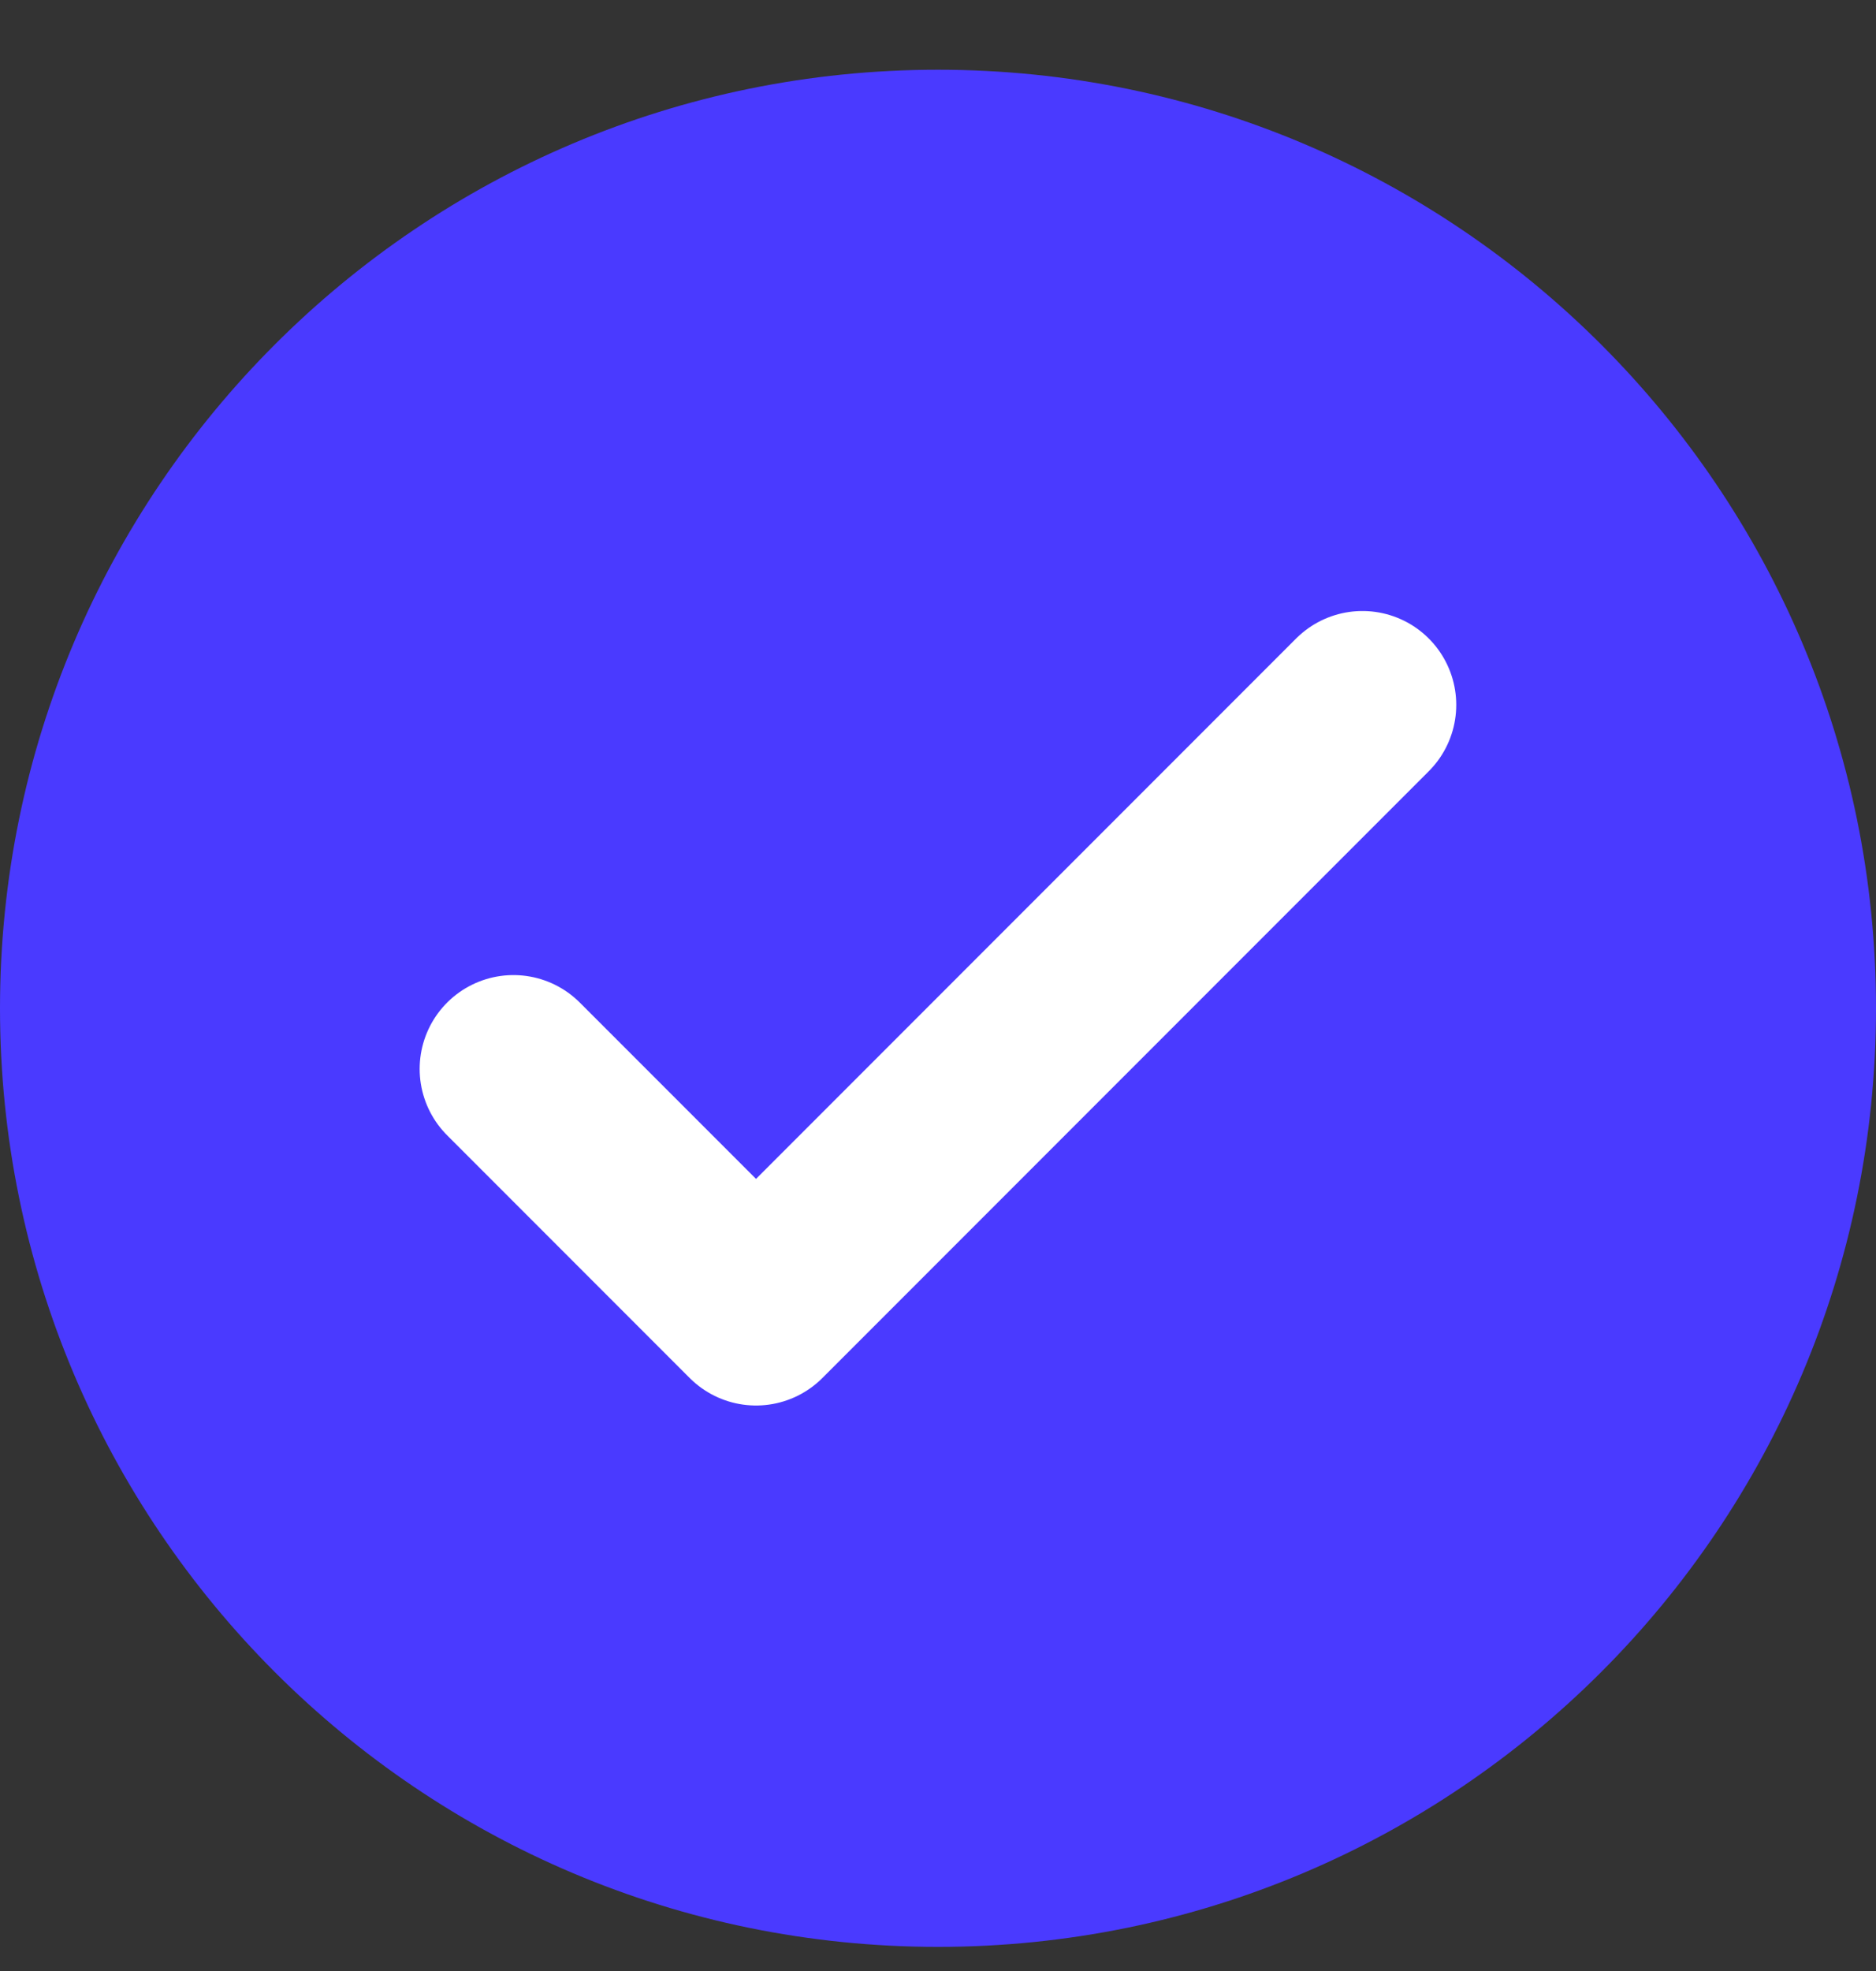 <svg width="20" height="21" viewBox="0 0 20 21" fill="none" xmlns="http://www.w3.org/2000/svg">
<rect x="0" y="0" width="20" height="21" fill="#333333" stroke="none"/>
<g clip-path="url(#clip0_11_15213)">
<path d="M10 20.743C15.523 20.743 20 16.266 20 10.743C20 5.22 15.523 0.743 10 0.743C4.477 0.743 0 5.22 0 10.743C0 16.266 4.477 20.743 10 20.743Z" fill="#4A3AFF"/>
<path d="M5.474 11.389L8.06 13.975L14.525 7.51" stroke="white" stroke-width="2" stroke-linecap="round" stroke-linejoin="round"/>
</g>
<defs>
<clipPath id="clip0_11_15213">
<rect width="20" height="20" fill="white" transform="translate(0 0.743)"/>
</clipPath>
</defs>
</svg>
